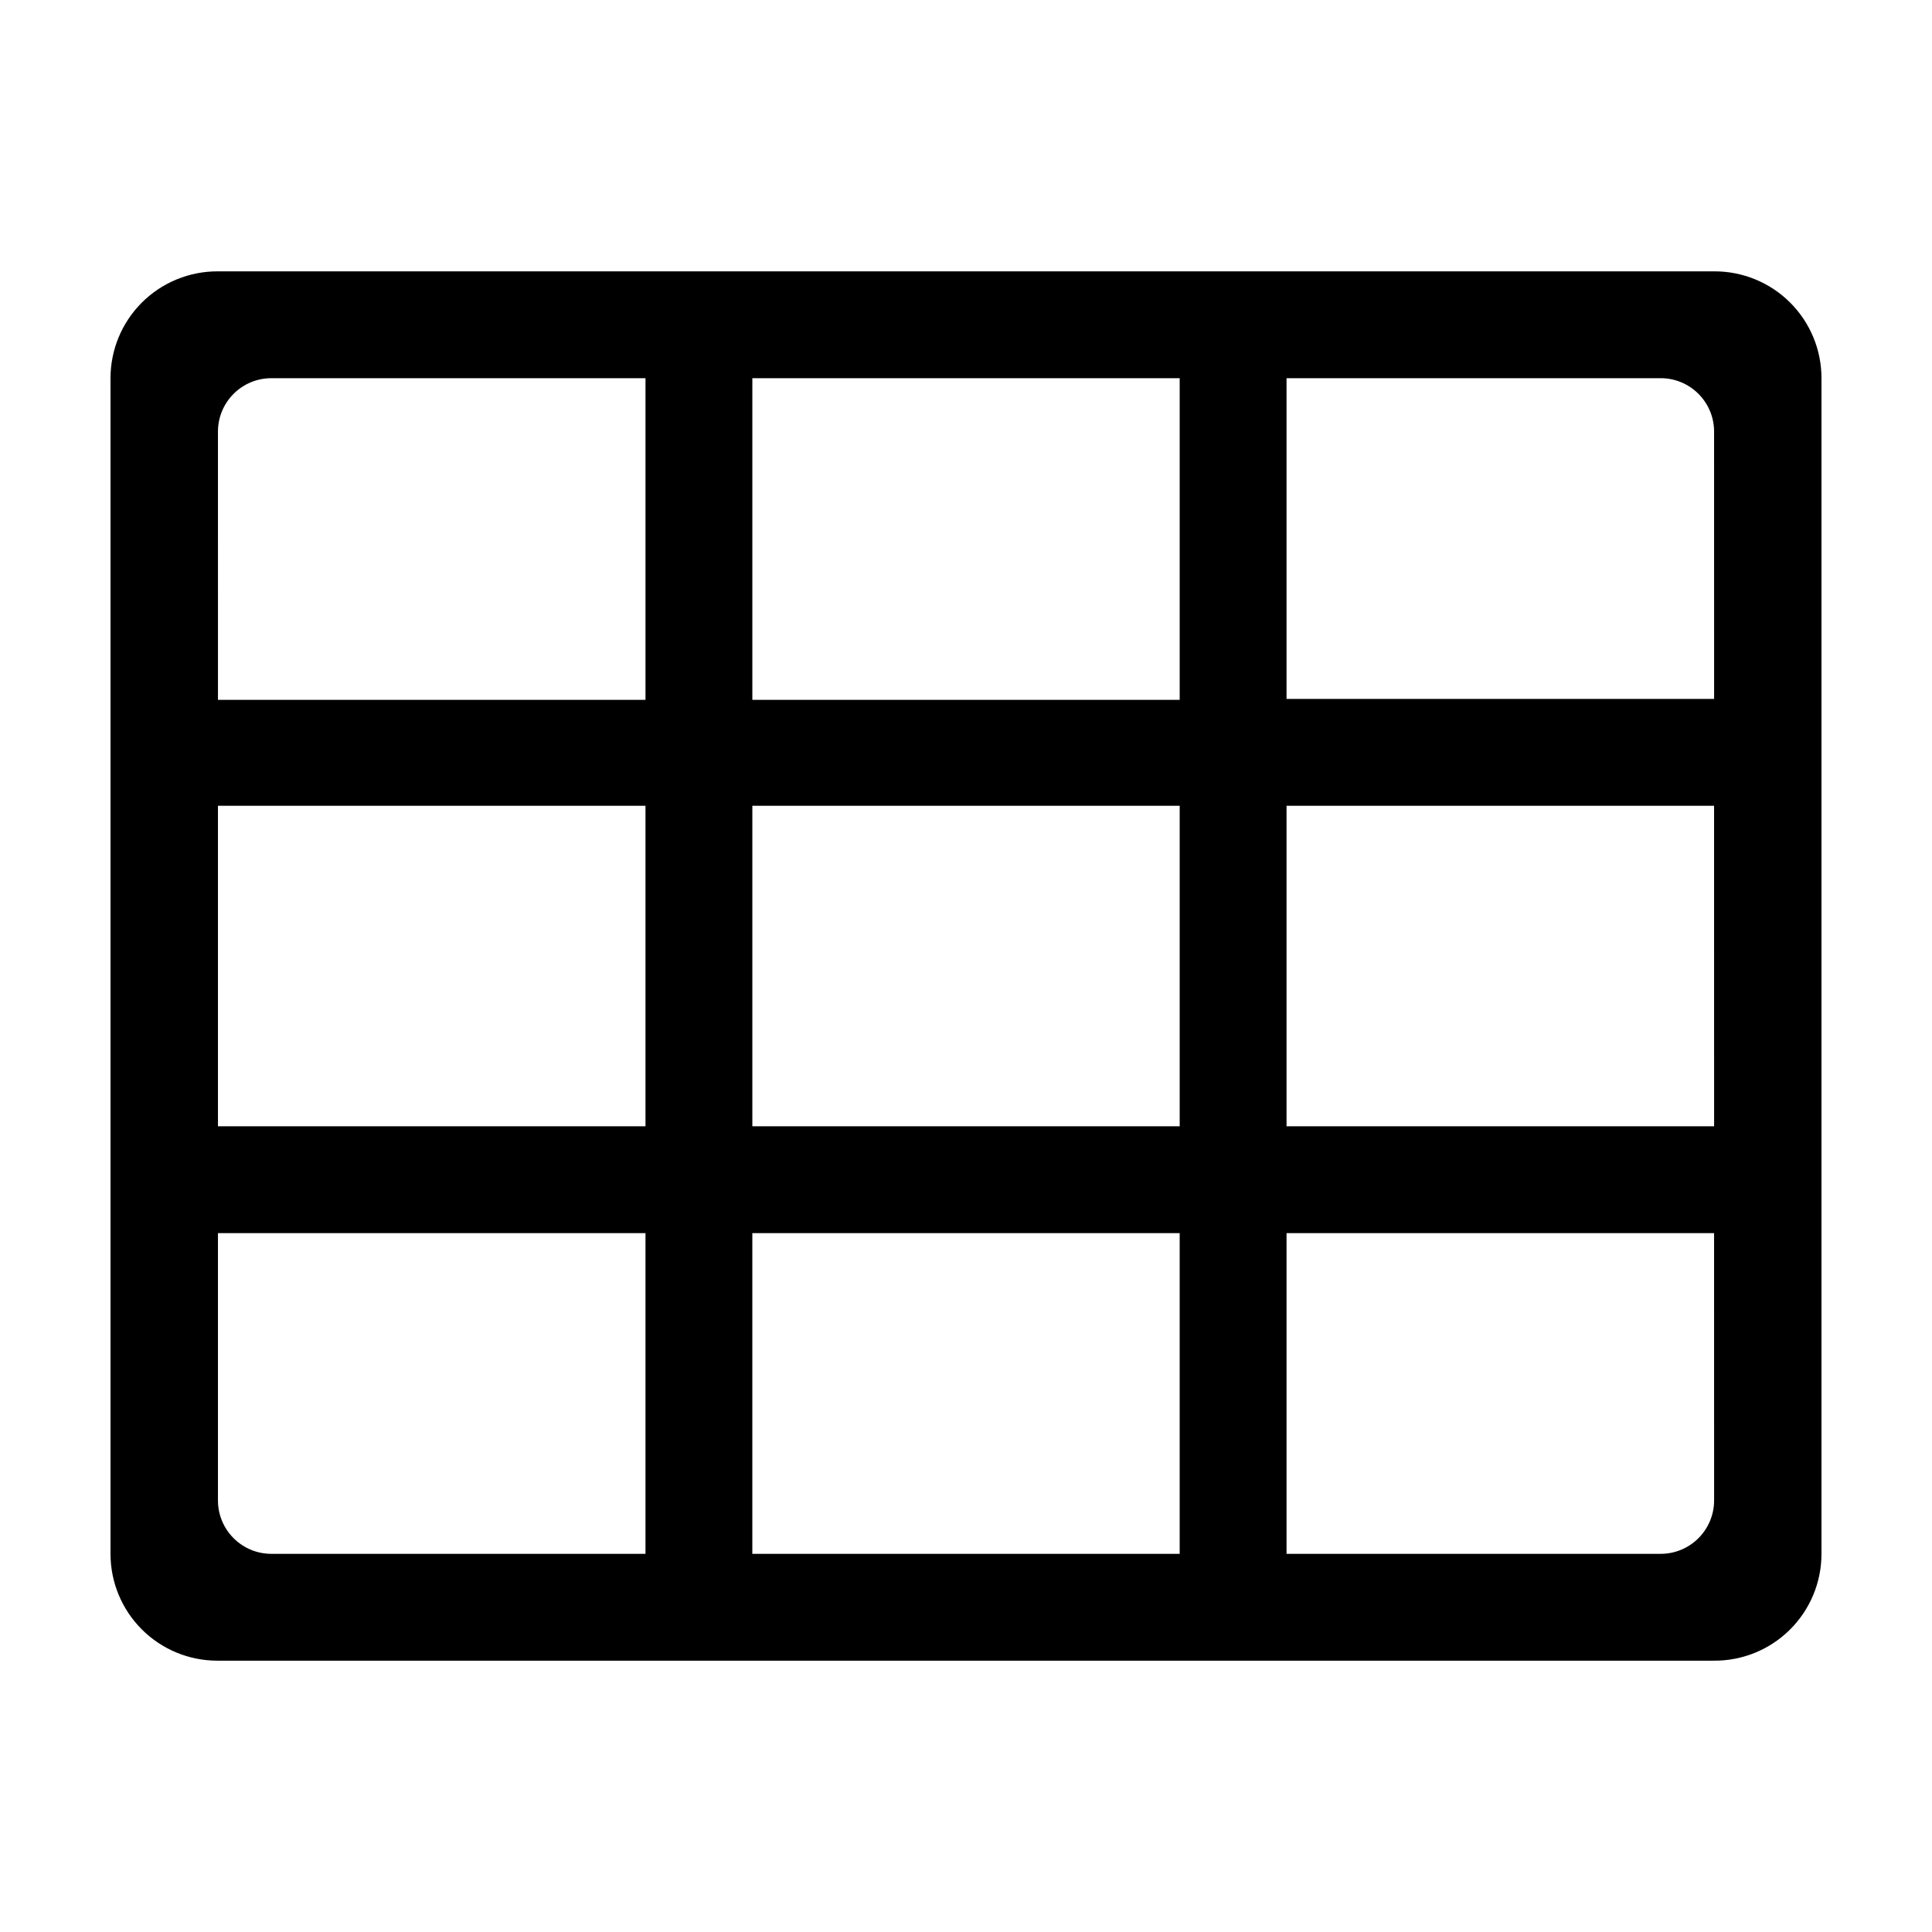<?xml version="1.0" encoding="UTF-8"?>
<!-- Uploaded to: ICON Repo, www.iconrepo.com, Generator: ICON Repo Mixer Tools -->
<svg fill="#000000" width="800px" height="800px" version="1.1" viewBox="144 144 512 512" xmlns="http://www.w3.org/2000/svg">
 <path d="m598.25 215.91h-396.5c-7.535-0.039-14.777 2.926-20.121 8.238-5.34 5.316-8.344 12.539-8.344 20.074v311.56c0 7.508 2.981 14.711 8.293 20.02 5.309 5.312 12.512 8.293 20.02 8.293h396.5c7.559 0.082 14.84-2.867 20.215-8.184 5.375-5.32 8.402-12.566 8.398-20.129v-311.56c0.004-7.535-3-14.758-8.344-20.074-5.344-5.312-12.586-8.277-20.121-8.238zm-141.62 28.312v85.246h-113.25v-85.246zm-113.25 113.31h113.25v84.941h-113.25zm-141.62-99.148c0-7.82 6.336-14.16 14.156-14.16h99.148v85.246h-113.3zm0 99.148h113.3v84.941h-113.3zm14.156 198.25c-7.82 0-14.156-6.34-14.156-14.156v-70.836h113.3v84.992zm127.46 0v-84.992h113.25v84.992zm254.88-14.156h-0.004c0 7.816-6.336 14.156-14.156 14.156h-99.148v-84.992h113.3zm0-99.148-113.31-0.004v-84.941h113.3zm0-113.26h-113.31v-84.996h99.148c7.82 0 14.156 6.34 14.156 14.16z" fill-rule="evenodd"/>
</svg>